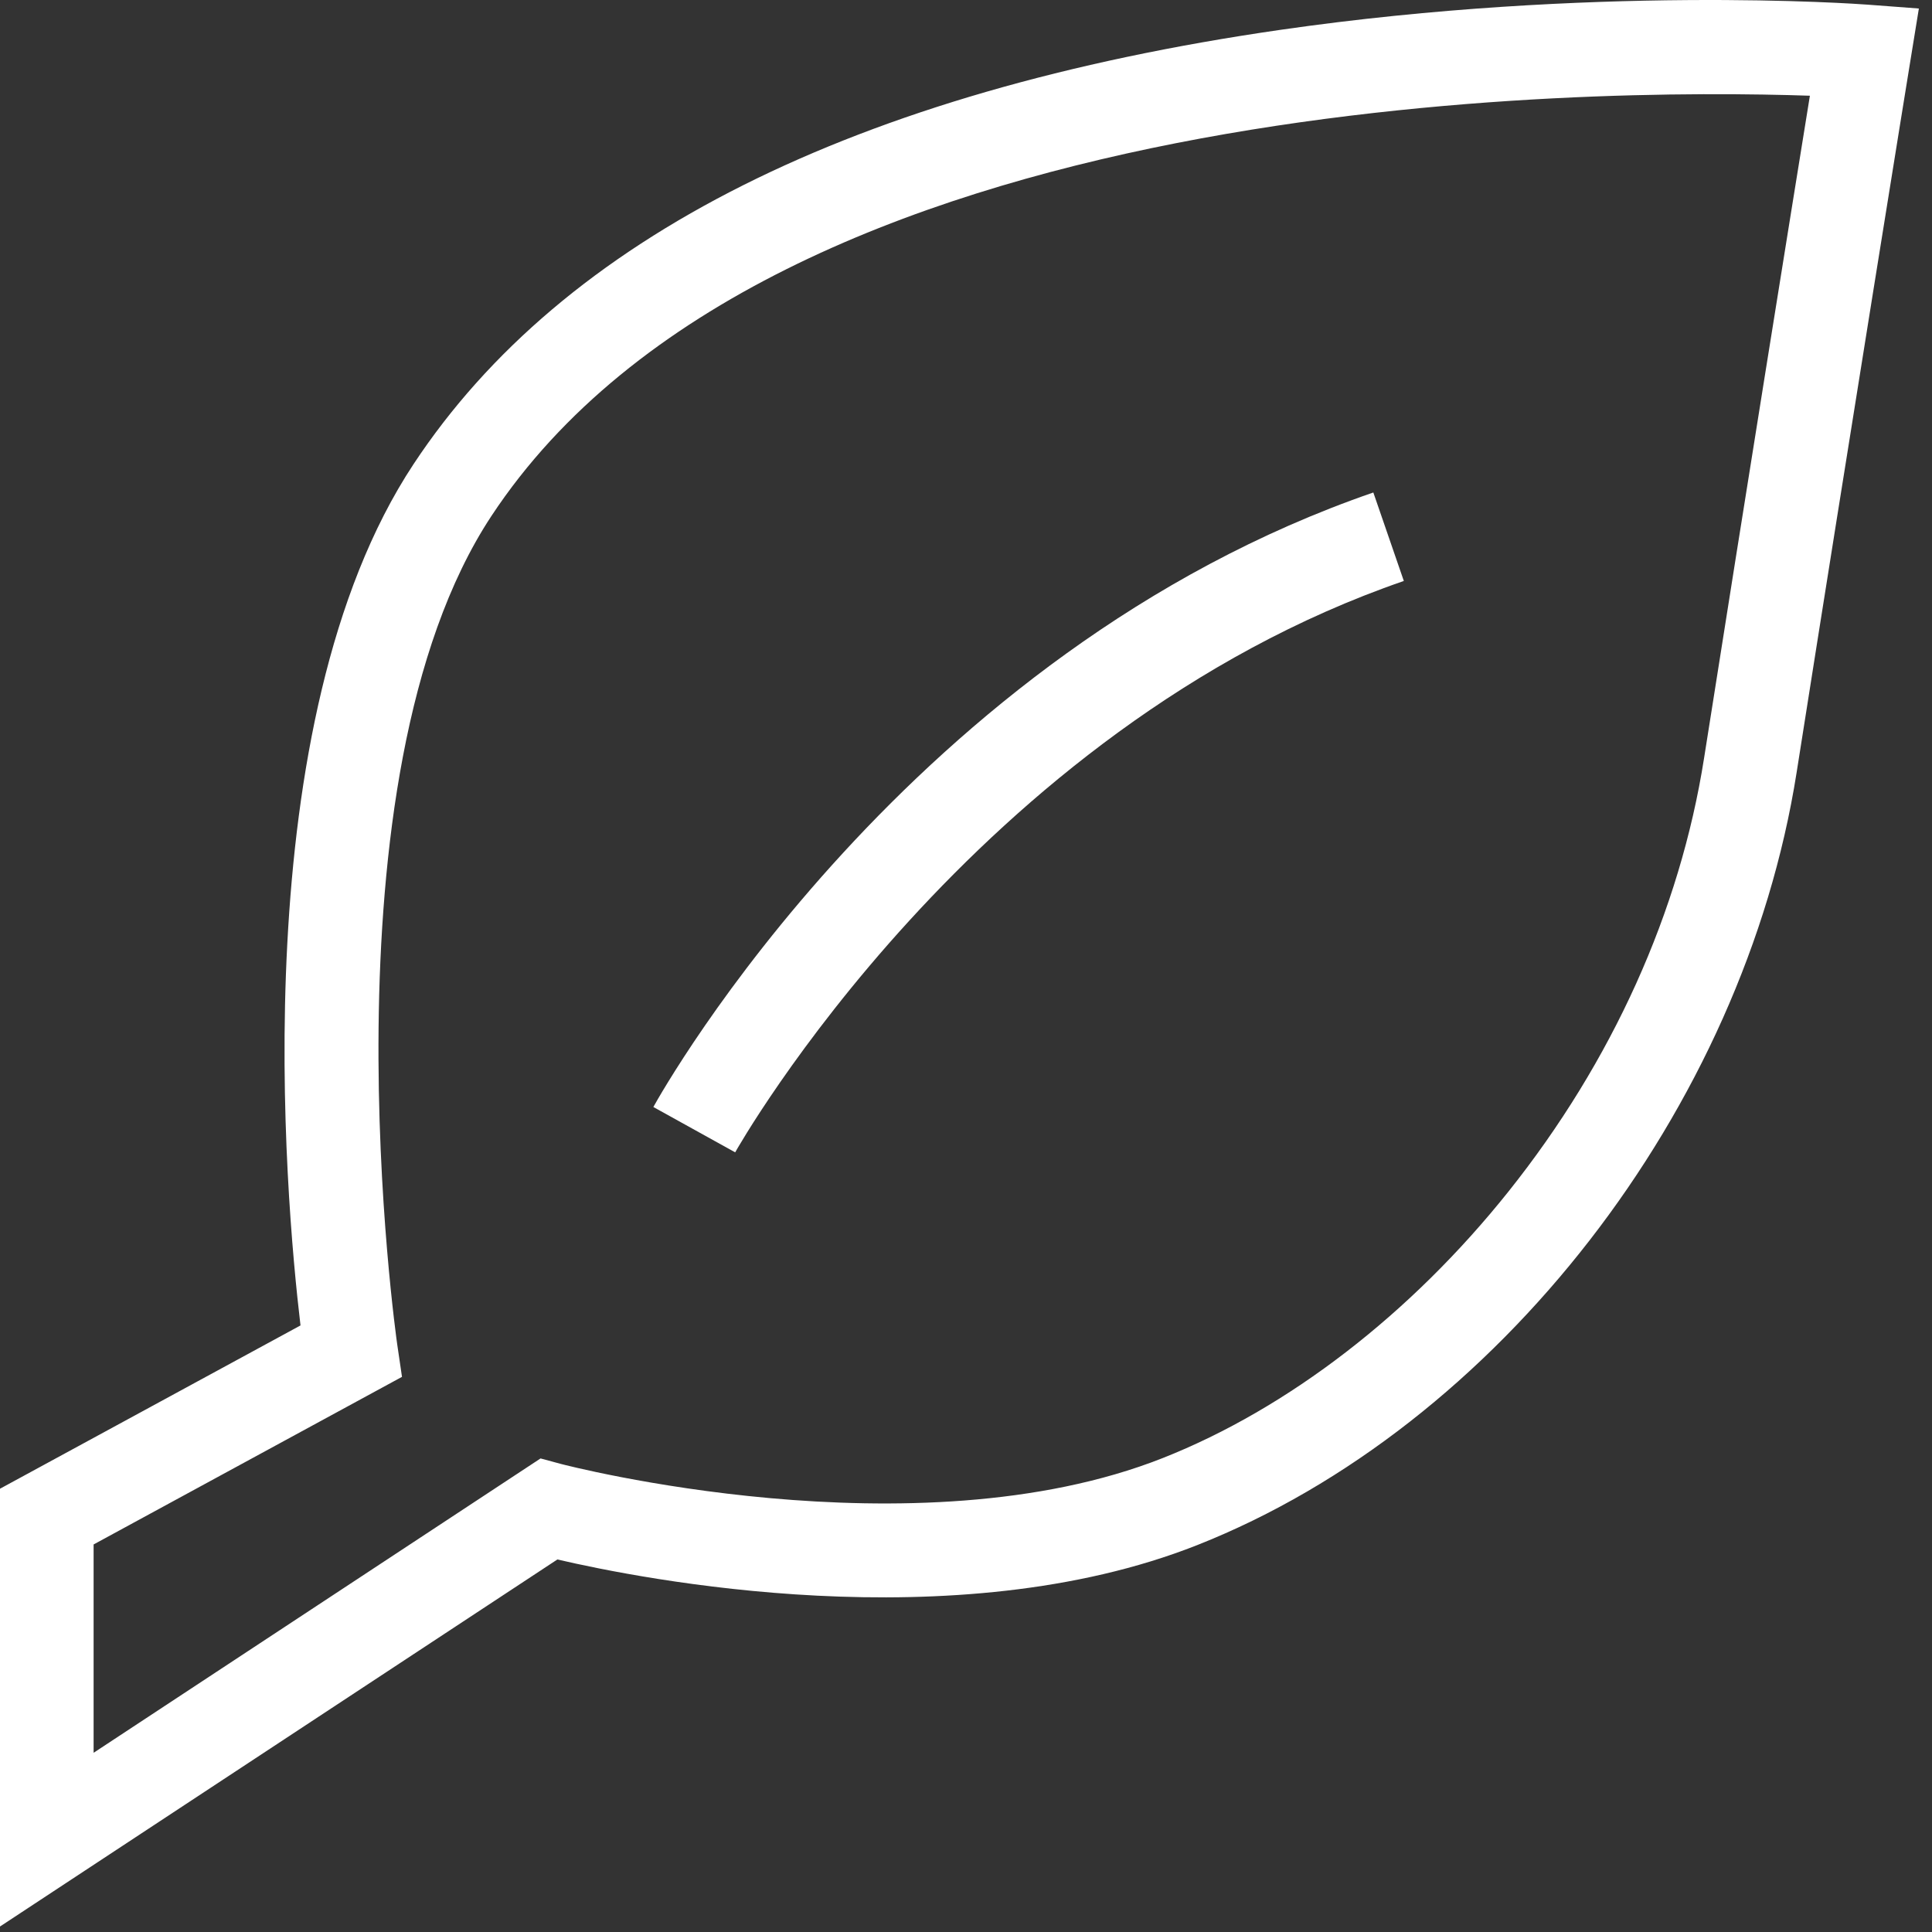 <svg width="113" height="113" viewBox="0 0 113 113" fill="none" xmlns="http://www.w3.org/2000/svg">
<rect x="0" y="0" width="113" height="113" fill="#333333" stroke="none"/>
<path d="M0 112.679V87.073L17.576 77.523C16.677 69.953 14.218 42.248 24.183 27.154C32.93 13.894 49.986 5.348 74.871 1.748C93.105 -0.885 108.604 0.224 109.257 0.274L112.232 0.498L111.753 3.445C111.716 3.664 108.157 25.639 105.082 45.181C101.984 64.852 87.565 83.436 70.021 90.372C55.785 95.998 37.484 92.352 32.601 91.211L0 112.679ZM5.475 90.331V102.518L31.616 85.302L32.802 85.622C33.008 85.677 53.486 91.02 68.009 85.279C75.337 82.382 82.519 76.847 88.227 69.693C94.3 62.082 98.26 53.312 99.67 44.333C102.075 29.061 104.772 12.311 105.858 5.599C93.356 5.175 45.213 5.229 28.746 30.174C18.534 45.647 23.188 78.312 23.234 78.641L23.512 80.53L5.471 90.335L5.475 90.331Z" fill="white"/>
<path d="M43.005 67.402L38.214 64.747C38.811 63.665 53.18 38.168 80.324 28.805L82.108 33.98C56.994 42.64 43.137 67.151 43 67.398L43.005 67.402Z" fill="white"/>
</svg>
